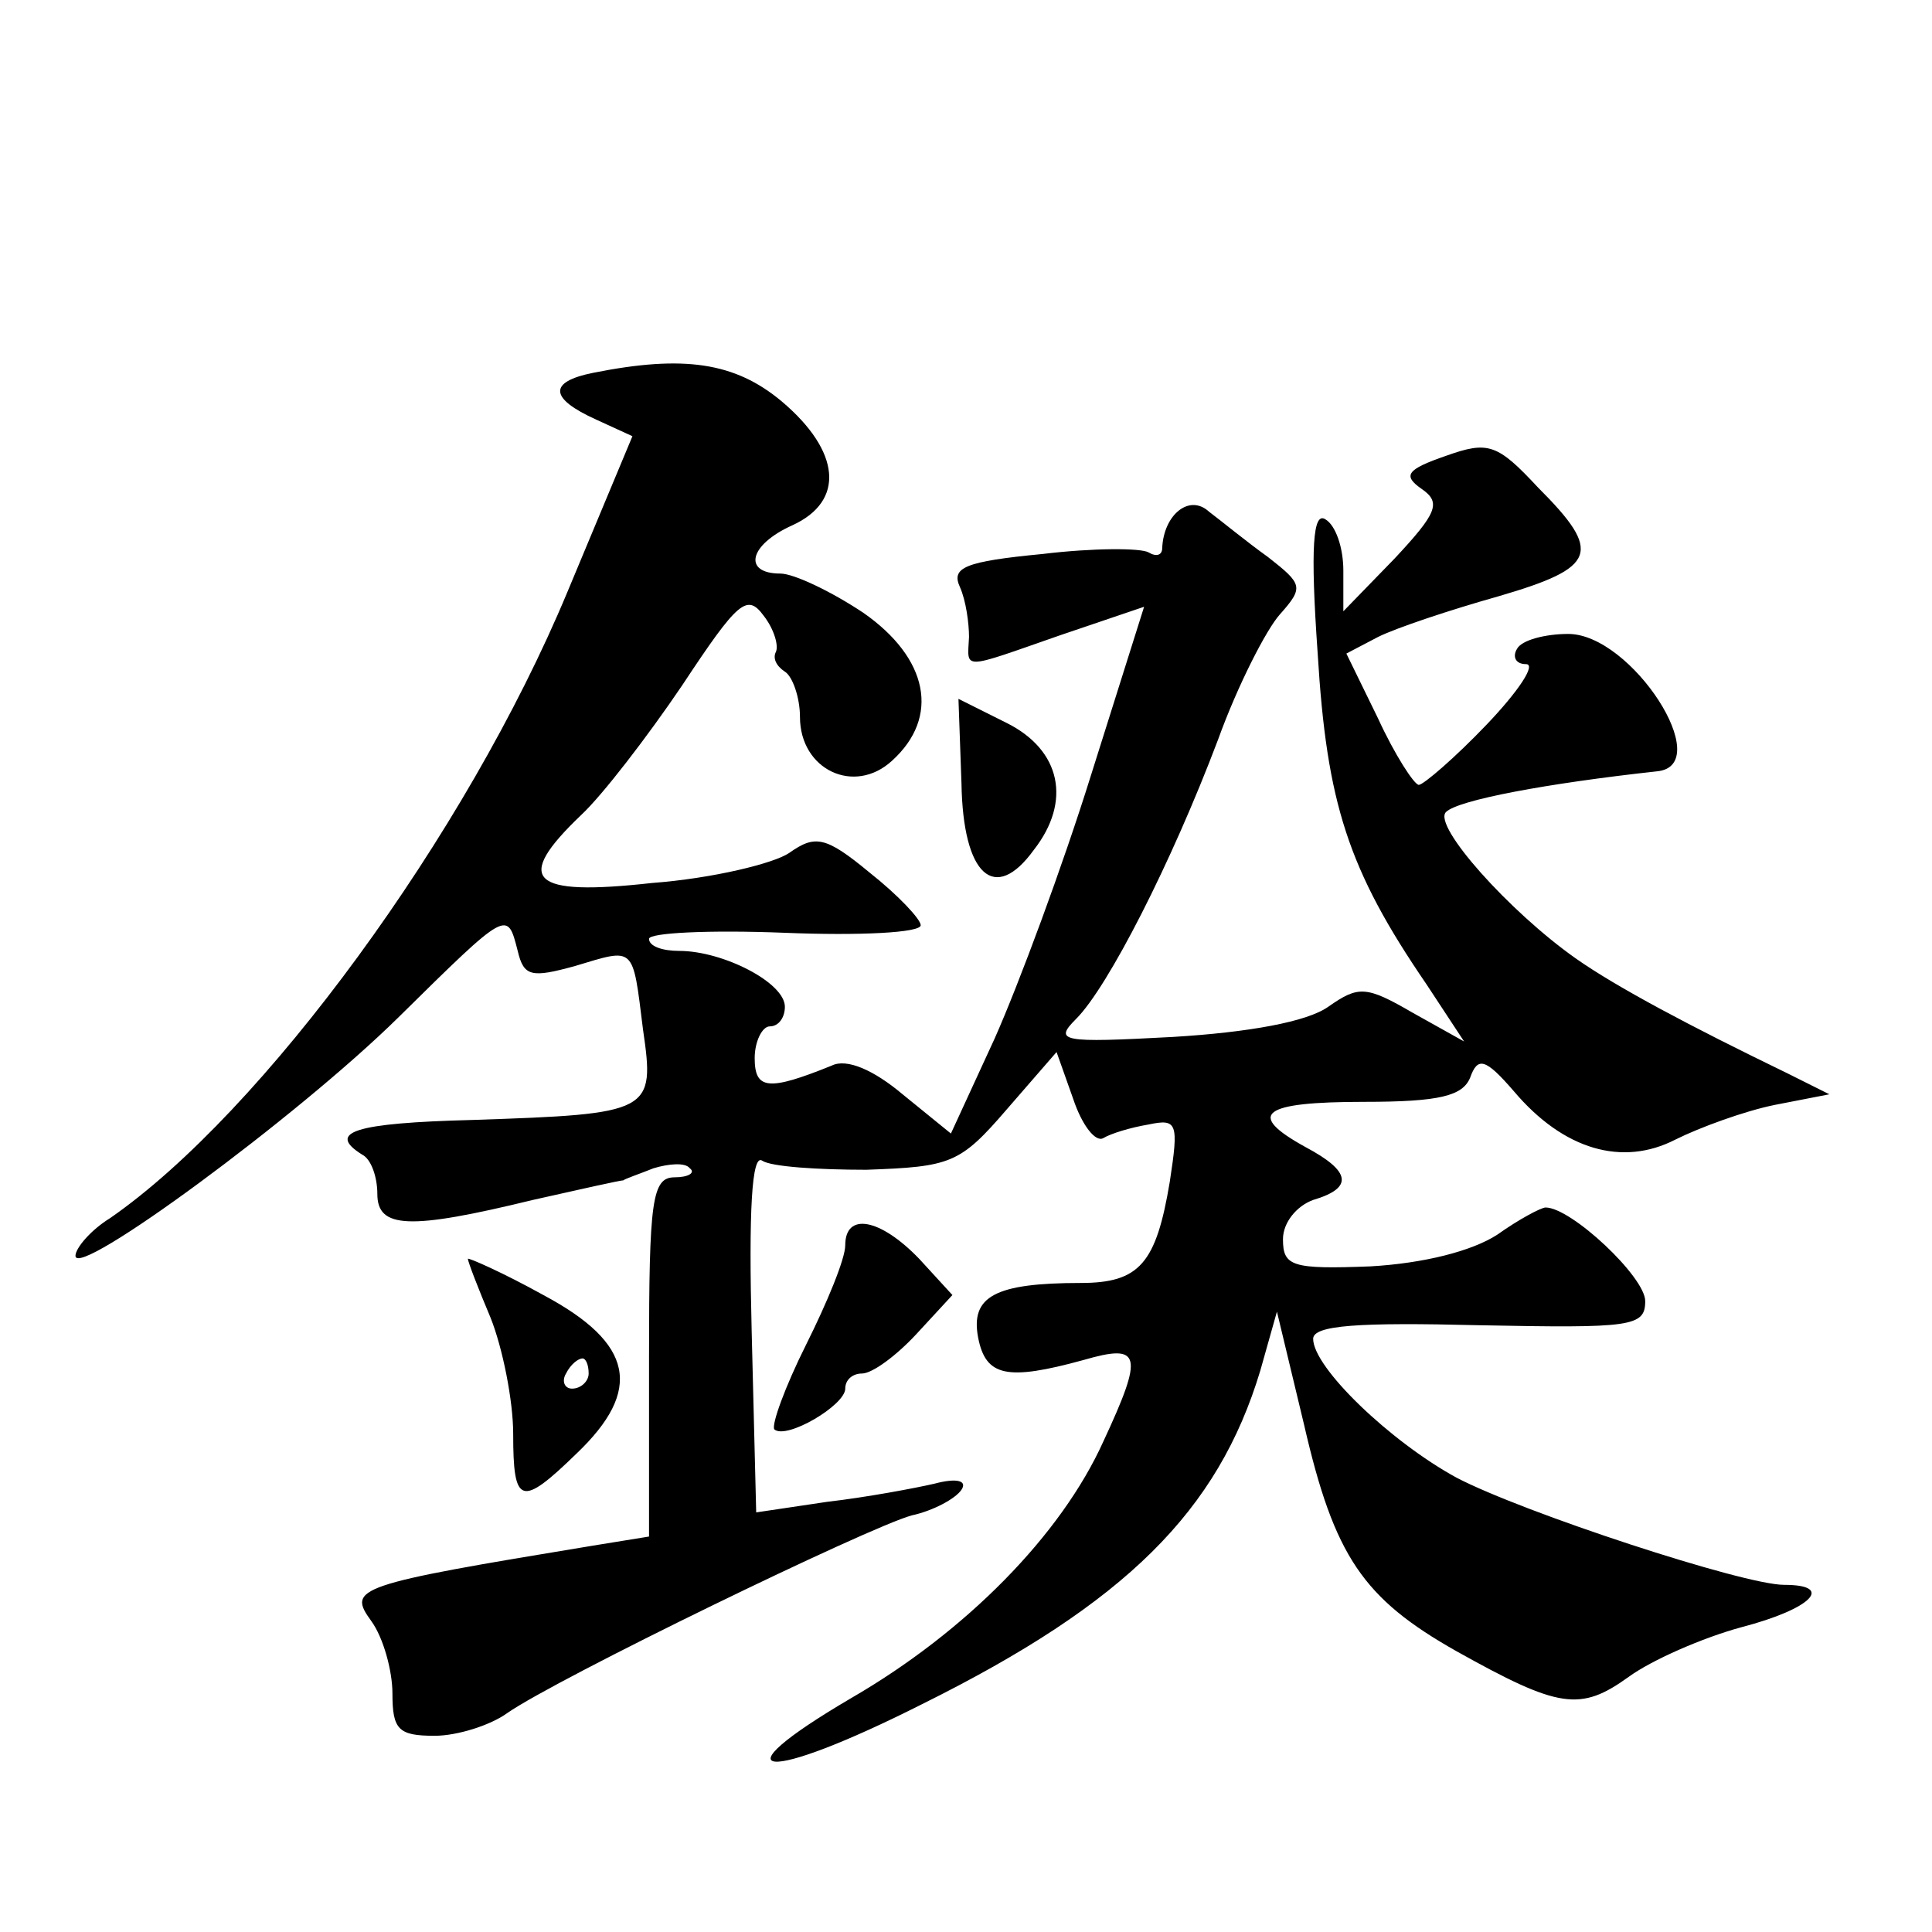 <?xml version="1.0" standalone="no"?>
<!DOCTYPE svg PUBLIC "-//W3C//DTD SVG 20010904//EN"
 "http://www.w3.org/TR/2001/REC-SVG-20010904/DTD/svg10.dtd">
<svg version="1.0" xmlns="http://www.w3.org/2000/svg"
 width="128pt" height="128pt" viewBox="0 0 128 128"
 preserveAspectRatio="xMidYMid meet">
<g transform="translate(0,128) scale(0.1,-0.1)"
fill="#0" stroke="none">
<path d="M393 1033 c-30 -6 -29 -17 2 -31 l24 -11 -43 -103 c-67 -161 -202 -345
-303 -415 -13 -8 -23 -20 -23 -25 0 -16 147 92 214 158 73 72 72 71 79 44 4 -17
9 -18 38 -10 40 12 38 14 45 -42 8 -55 6 -56 -113 -60 -78 -2 -97 -8 -73 -23 6
-3 10 -15 10 -26 0 -23 21 -24 103 -4 31 7 58 13 60 13 1 1 10 4 20 8 10 3 21 4
24 0 4 -3 -1 -6 -10 -6 -15 0 -17 -15 -17 -119 l0 -119 -37 -6 c-158 -26 -163 -28
-147 -50 8 -11 14 -33 14 -48 0 -24 4 -28 28 -28 15 0 37 7 48 15 33 23 239 123
268 131 14 3 29 11 33 17 4 6 -3 8 -18 4 -13 -3 -45 -9 -71 -12 l-47 -7 -3 120
c-2 79 0 118 7 113 6 -4 37 -6 69 -6 56 2 62 4 93 40 l33 38 11 -31 c6 -18 15 -29
20 -26 5 3 18 7 30 9 19 4 20 1 14 -38 -9 -54 -20 -67 -59 -67 -57 0 -73 -9 -68
-36 5 -26 19 -29 70 -15 38 11 40 4 13 -54 -28 -62 -91 -126 -167 -170 -92 -54
-58 -57 47 -4 135 67 196 128 224 221 l11 39 18 -75 c20 -87 39 -115 101 -150 68
-38 82 -40 114 -17 15 11 49 26 75 33 46 12 62 28 28 28 -27 0 -173 48 -217 71
-44 24 -95 73 -95 92 0 9 30 11 110 9 101 -2 110 -1 110 16 0 16 -49 62 -66 62
-3 0 -18 -8 -32 -18 -17 -11 -49 -19 -84 -21 -52 -2 -58 0 -58 18 0 11 9 22 20
26 27 8 25 19 -5 35 -40 22 -29 30 39 30 50 0 65 4 70 16 5 14 10 13 29 -9 33 -39
72 -50 107 -32 16 8 46 19 66 23 l36 7 -28 14 c-64 31 -113 57 -140 76 -44 31 -95
88 -86 97 8 8 67 19 140 27 39 4 -17 91 -59 91 -15 0 -31 -4 -34 -10 -3 -5 -1 -10
6 -10 7 0 -5 -18 -26 -40 -21 -22 -42 -40 -45 -40 -3 0 -16 20 -27 44 l-21 43 21
11 c12 6 48 18 80 27 65 19 69 29 26 72 -27 29 -33 31 -61 21 -26 -9 -29 -13 -16
-22 13 -9 10 -16 -18 -46 l-34 -35 0 27 c0 15 -5 30 -12 34 -8 5 -10 -18 -5 -89
6 -99 20 -143 72 -219 l25 -38 -34 19 c-31 18 -36 18 -56 4 -14 -10 -53 -17 -103
-20 -74 -4 -79 -3 -64 12 21 21 63 103 94 185 13 36 32 73 41 83 16 18 15 20 -8
38 -14 10 -31 24 -39 30 -13 12 -30 -2 -31 -24 0 -5 -4 -6 -9 -3 -5 3 -37 3 -70
-1 -52 -5 -61 -9 -55 -22 4 -9 6 -24 6 -33 -1 -22 -6 -22 60 1 l56 19 -35 -111
c-19 -61 -48 -139 -64 -175 l-29 -63 -32 26 c-19 16 -37 24 -47 19 -42 -17 -51
-16 -51 5 0 11 5 21 10 21 6 0 10 6 10 13 0 16 -41 37 -70 37 -11 0 -20 3 -20 8
0 4 40 6 90 4 49 -2 90 0 90 5 0 4 -15 20 -34 35 -29 24 -36 25 -53 13 -10 -7 -51
-17 -91 -20 -81 -9 -92 2 -47 45 14 13 44 52 67 86 37 56 43 61 54 46 7 -9 10 -20
8 -24 -2 -4 0 -9 6 -13 5 -3 10 -17 10 -30 0 -35 36 -52 61 -29 32 29 24 68 -19
98 -21 14 -46 26 -55 26 -25 0 -21 19 8 32 35 16 32 49 -7 82 -31 26 -65 31 -125
19z M637 761 c1 -61 22 -80 48 -44 25 32 18 66 -18 84 l-32 16 2 -56z M560 455
c0 -9 -12 -38 -26 -66 -14 -28 -23 -53 -21 -56 8 -7 47 16 47 27 0 6 5 10 11 10
7 0 23 12 36 26 l24 26 -22 24 c-26 27 -49 31 -49 9z M310 446 c0 -2 7 -20 15 -39
8 -20 15 -55 15 -77 0 -47 5 -49 42 -13 44 42 38 73 -22 105 -27 15 -50 25 -50
24z m80 -76 c0 -5 -5 -10 -11 -10 -5 0 -7 5 -4 10 3 6 8 10 11 10 2 0 4 -4 4 -10z"/>
</g>
</svg>
